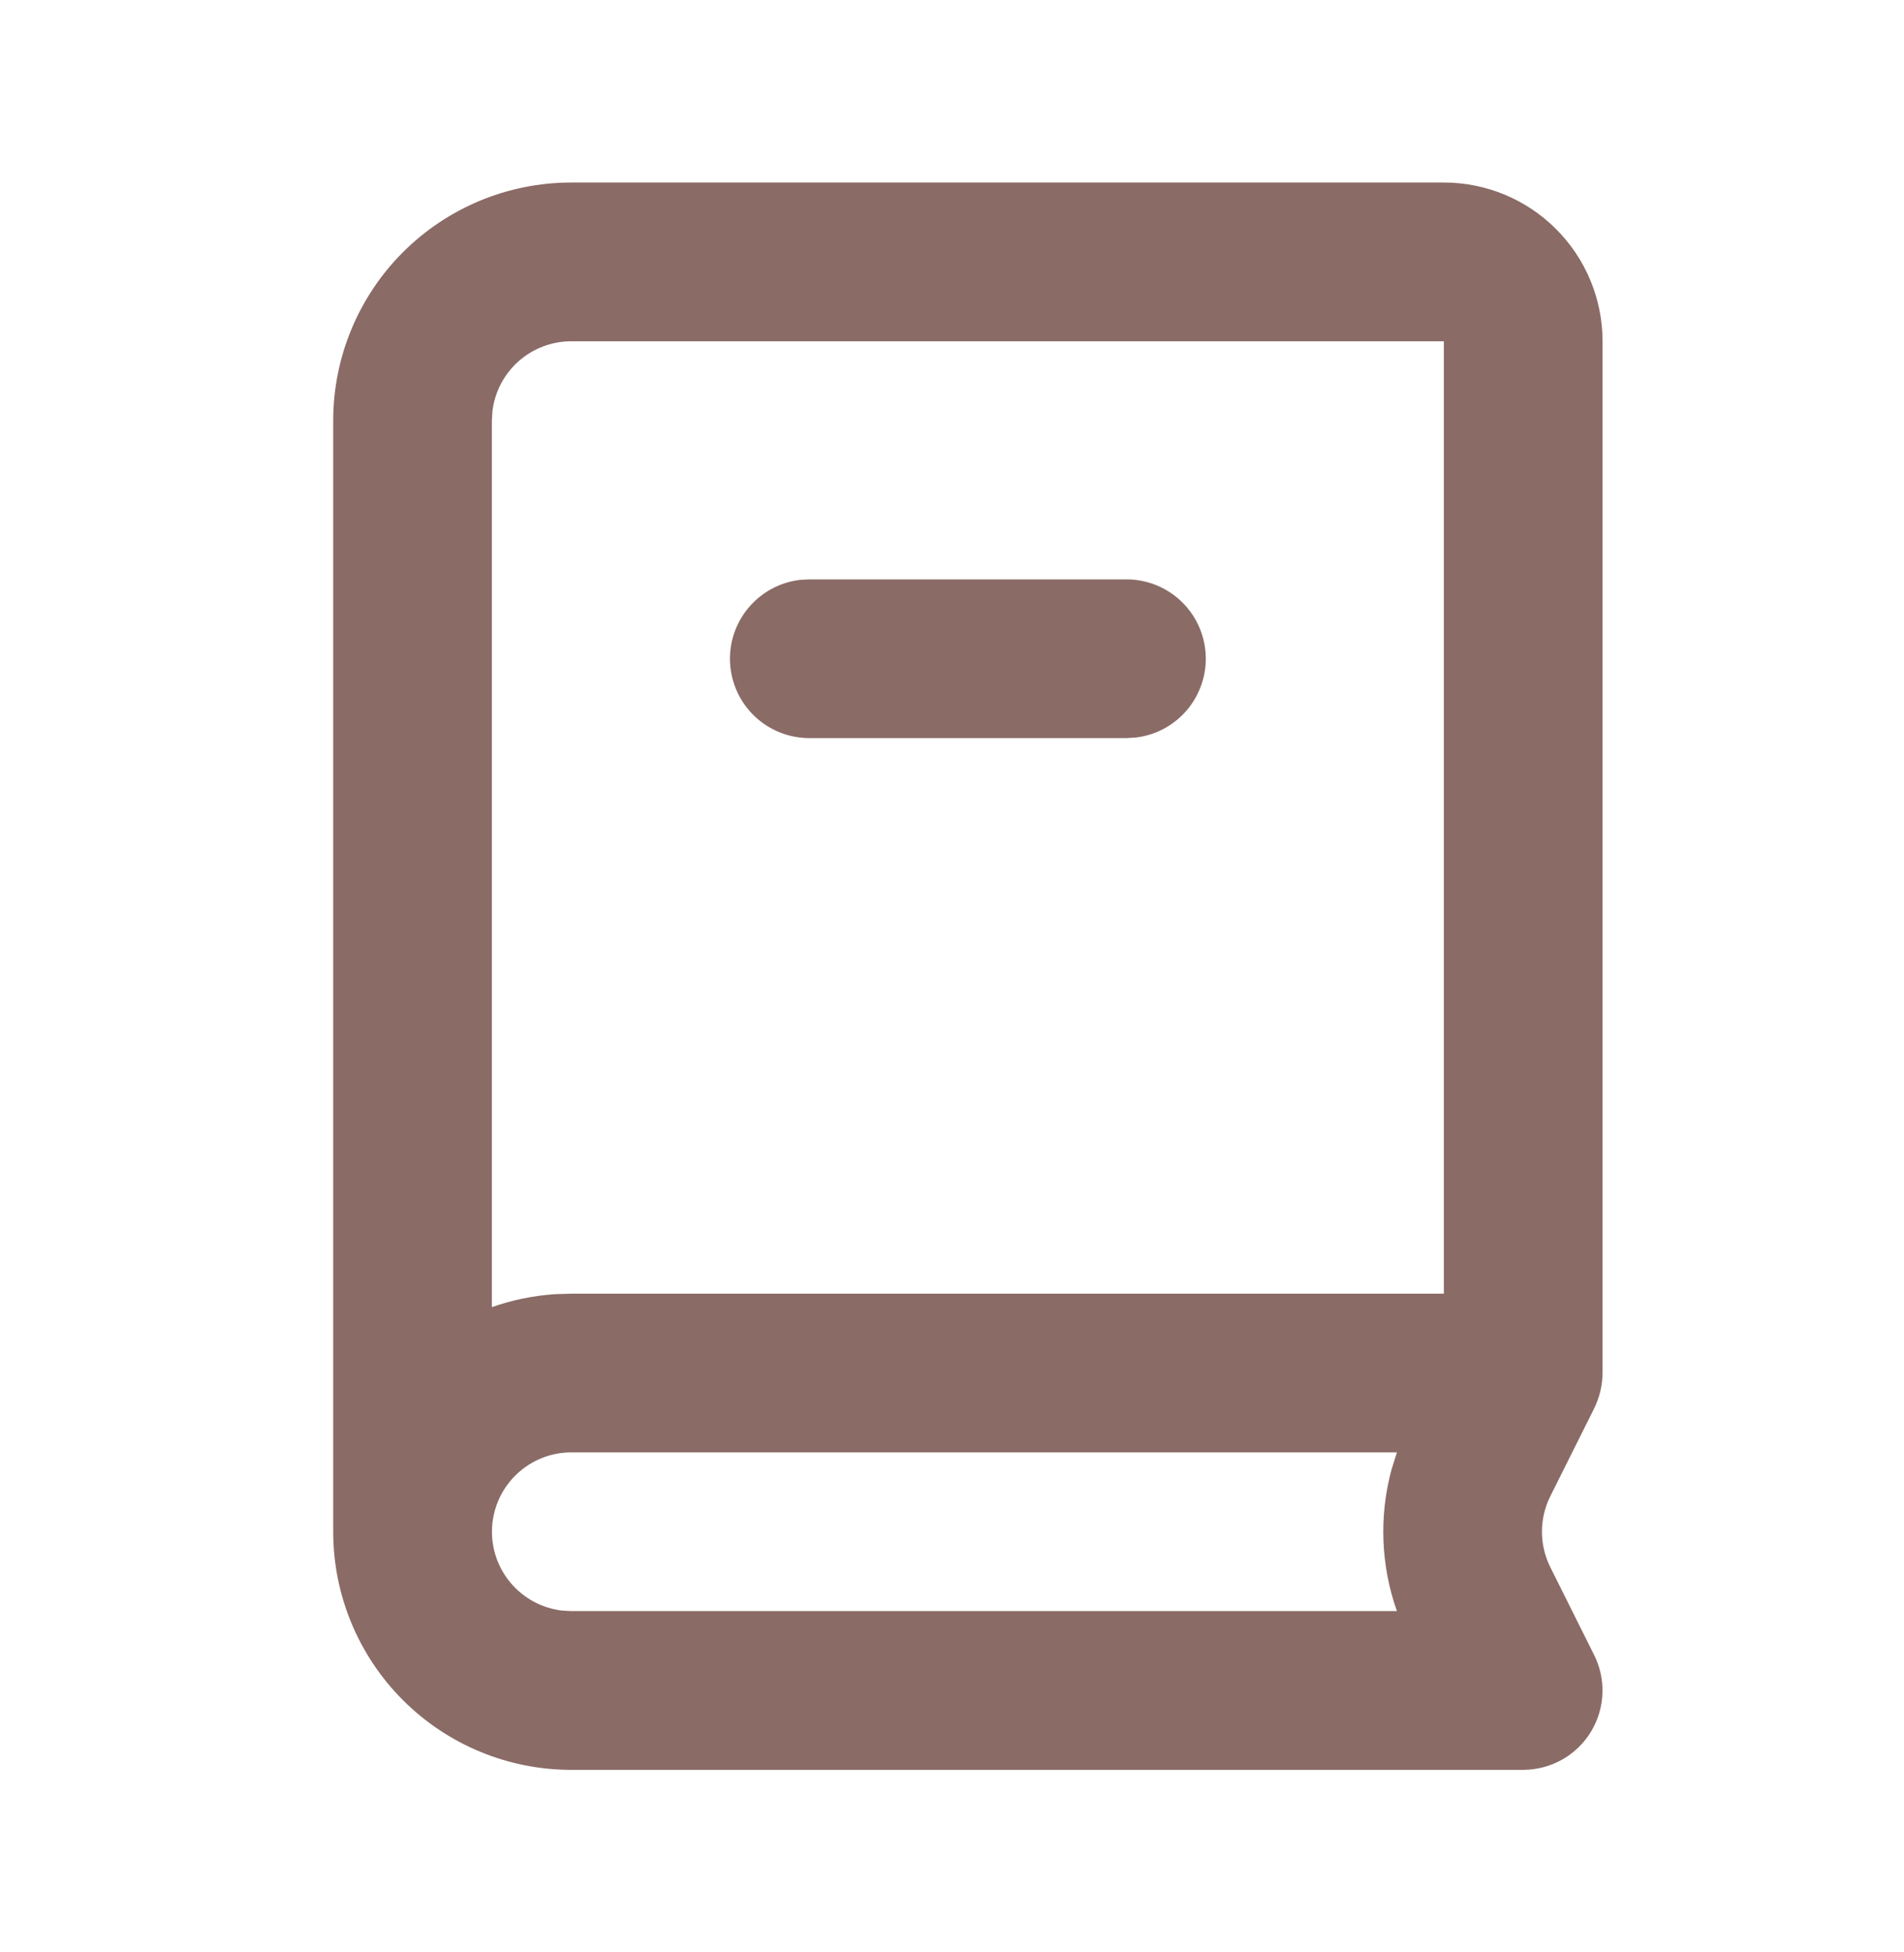 <svg width="40" height="41" viewBox="0 0 40 41" fill="none" xmlns="http://www.w3.org/2000/svg">
<g clip-path="url(#clip0_883_163)">
<path d="M30.333 3.833C31.217 3.833 32.065 4.184 32.69 4.81C33.316 5.435 33.667 6.283 33.667 7.167V28.817C33.667 29.097 33.603 29.353 33.478 29.603L32.57 31.42C32.454 31.651 32.394 31.907 32.394 32.166C32.394 32.425 32.454 32.68 32.57 32.912L33.475 34.725C33.608 34.979 33.674 35.263 33.665 35.55C33.657 35.837 33.574 36.116 33.426 36.362C33.278 36.607 33.069 36.81 32.819 36.951C32.569 37.092 32.287 37.166 32 37.167H12C10.674 37.167 9.402 36.64 8.464 35.702C7.527 34.764 7 33.493 7 32.167V8.833C7 7.507 7.527 6.235 8.464 5.298C9.402 4.36 10.674 3.833 12 3.833H30.333ZM29.347 30.5H12C11.575 30.5 11.167 30.663 10.858 30.955C10.549 31.246 10.363 31.645 10.338 32.069C10.313 32.493 10.451 32.91 10.724 33.236C10.996 33.562 11.383 33.771 11.805 33.822L12 33.833H29.347C29.009 32.878 28.969 31.842 29.233 30.863L29.347 30.5ZM30.333 7.167H12C11.592 7.167 11.198 7.317 10.893 7.588C10.588 7.859 10.393 8.233 10.345 8.638L10.333 8.833V27.45C10.75 27.303 11.193 27.21 11.652 27.178L12 27.167H30.333V7.167ZM23.667 12.167C24.091 12.167 24.5 12.33 24.809 12.621C25.118 12.913 25.304 13.312 25.329 13.736C25.354 14.16 25.215 14.577 24.943 14.903C24.67 15.229 24.284 15.438 23.862 15.488L23.667 15.5H17C16.575 15.499 16.167 15.337 15.858 15.045C15.549 14.754 15.363 14.355 15.338 13.931C15.313 13.507 15.451 13.089 15.724 12.764C15.996 12.438 16.383 12.228 16.805 12.178L17 12.167H23.667Z" fill="#8A6B66"/>
</g>
<defs>
<clipPath id="clip0_883_163">
<rect width="40" height="40" fill="white" transform="translate(0 0.5)"/>
</clipPath>
</defs>
</svg>
